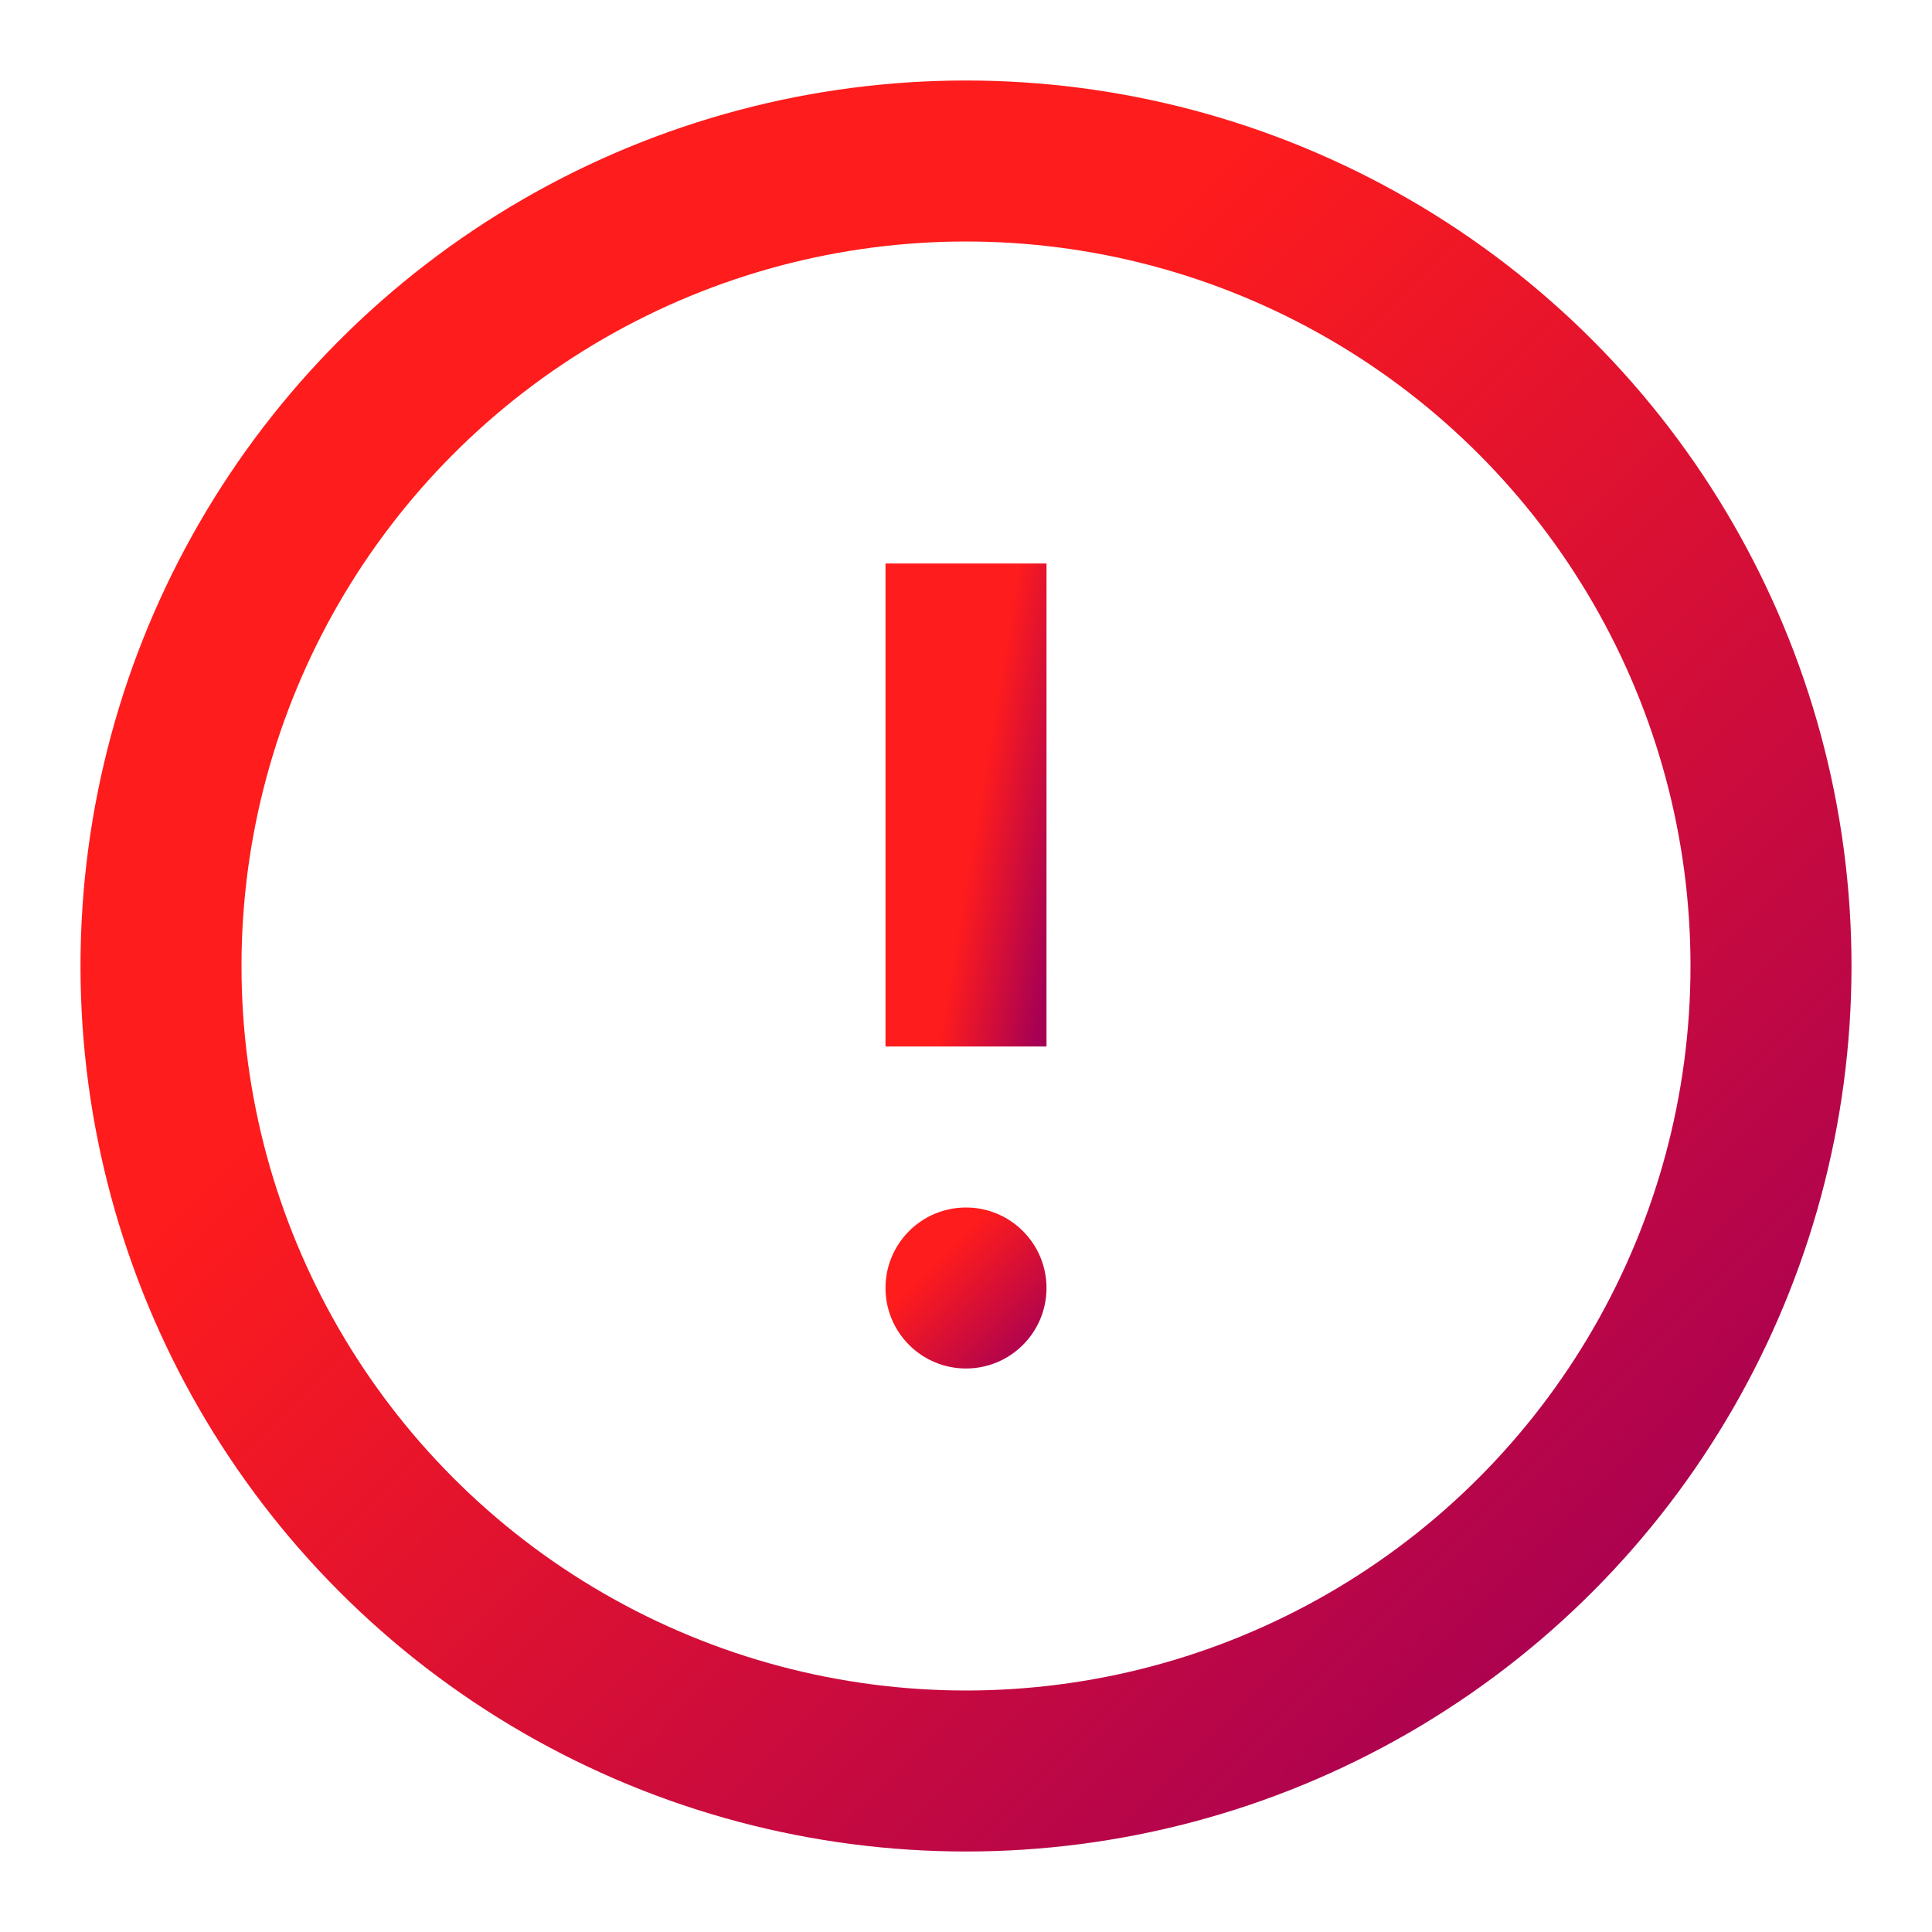 <svg xmlns="http://www.w3.org/2000/svg" width="24" height="24" fill="none"><circle cx="12" cy="12" r="10" stroke="url(#a)" stroke-width="2"/><circle cx="12" cy="16" r="1" fill="url(#b)"/><path stroke="url(#c)" stroke-width="2" d="M12 13V7"/><defs><linearGradient id="a" x1="2" x2="22" y1="2" y2="22" gradientUnits="userSpaceOnUse"><stop offset=".323" stop-color="#FF1C1C"/><stop offset=".935" stop-color="#A60054"/></linearGradient><linearGradient id="b" x1="11" x2="13" y1="15" y2="17" gradientUnits="userSpaceOnUse"><stop offset=".323" stop-color="#FF1C1C"/><stop offset=".935" stop-color="#A60054"/></linearGradient><linearGradient id="c" x1="12" x2="13.946" y1="7" y2="7.324" gradientUnits="userSpaceOnUse"><stop offset=".323" stop-color="#FF1C1C"/><stop offset=".935" stop-color="#A60054"/></linearGradient></defs></svg>
